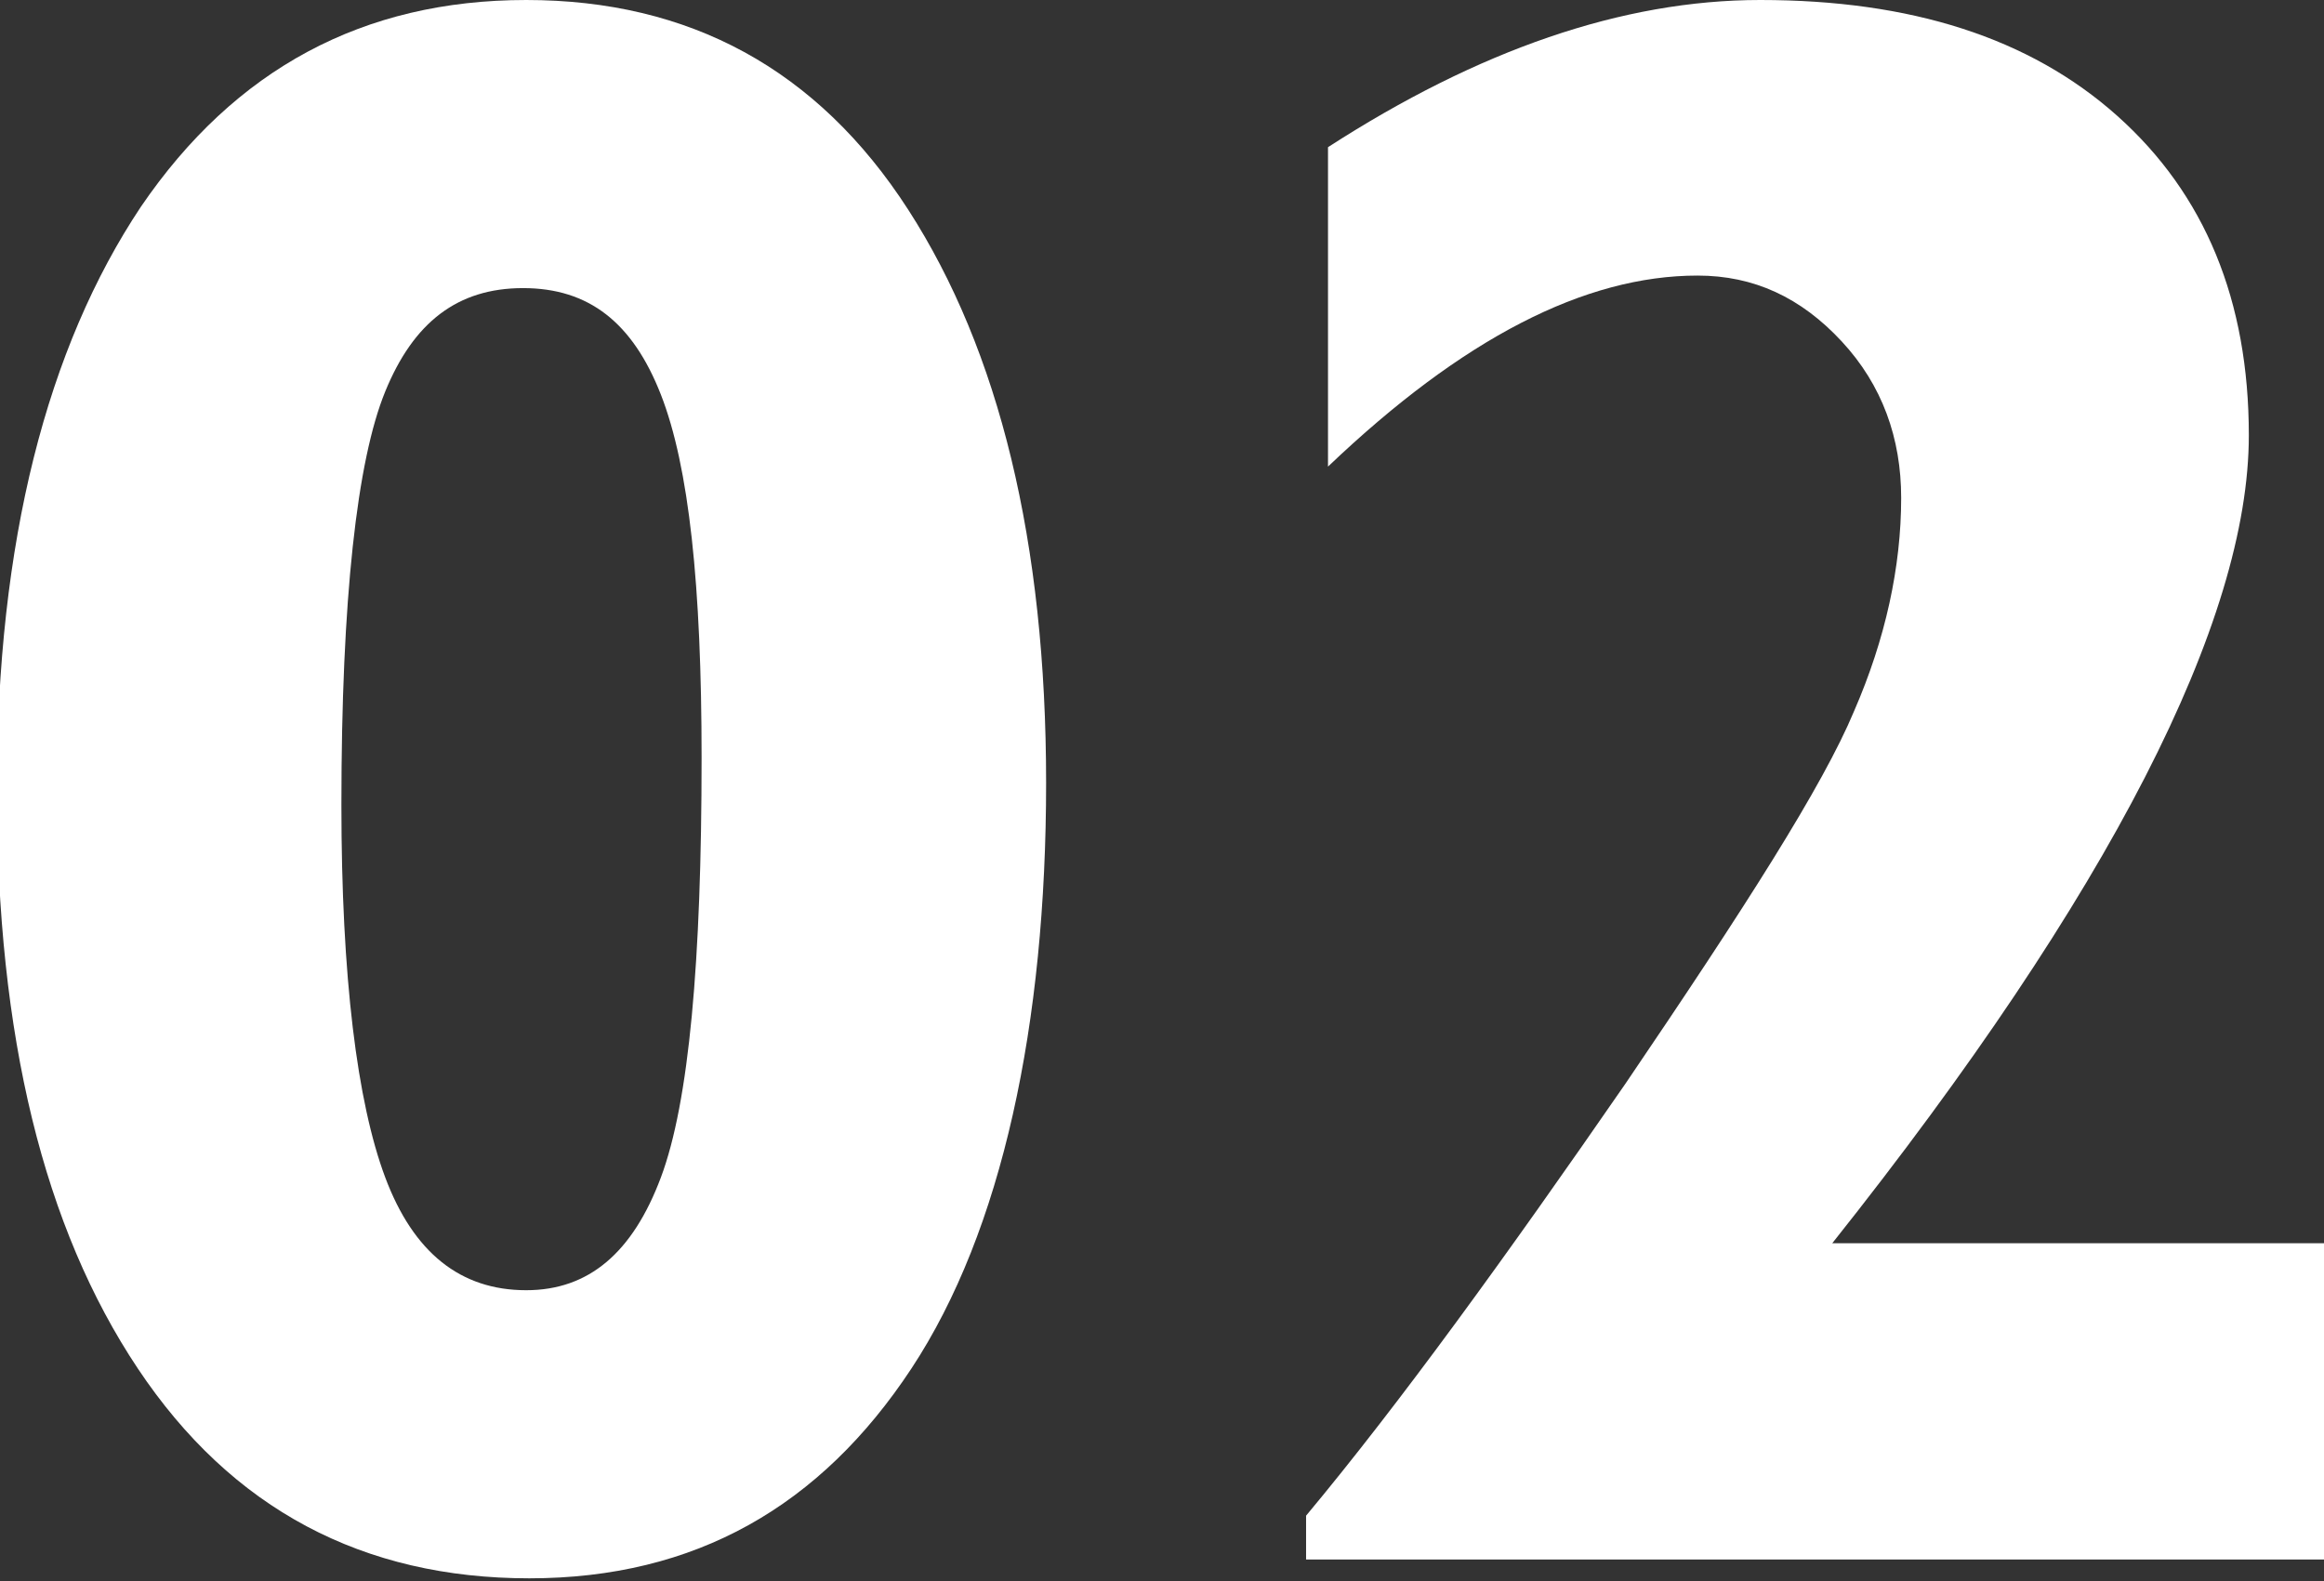 <?xml version="1.0" encoding="UTF-8"?>
<svg id="_レイヤー_2" data-name="レイヤー 2" xmlns="http://www.w3.org/2000/svg" viewBox="0 0 7.42 5.05">
  <rect x="0" y="0" width="7.42" height="5.05" fill="#333333" stroke="none"/>
  <defs>
    <style>
      .cls-1 {
        fill: #fff;
        stroke-width: 0px;
      }
    </style>
  </defs>
  <g id="_レイヤー_1-2" data-name="レイヤー 1">
    <g>
      <path class="cls-1" d="m1.68,0c.52,0,.93.22,1.22.67.29.45.44,1.06.44,1.83s-.14,1.43-.43,1.87-.69.67-1.22.67-.95-.22-1.25-.67c-.3-.45-.45-1.06-.45-1.85S.15,1.11.45.66c.3-.44.71-.66,1.23-.66Zm0,4.12c.2,0,.34-.12.43-.36.09-.24.13-.69.13-1.34,0-.55-.04-.93-.13-1.16-.09-.23-.23-.34-.44-.34s-.35.11-.44.33c-.09.22-.14.66-.14,1.32,0,.55.05.95.14,1.19s.24.36.45.36Z"/>
      <path class="cls-1" d="m7.42,3.98v1h-3.25v-.14c.3-.36.64-.83,1.02-1.38.38-.56.63-.95.73-1.19.1-.23.15-.46.15-.68,0-.19-.06-.36-.19-.5s-.28-.21-.46-.21c-.36,0-.75.2-1.18.61V.47c.48-.31.94-.47,1.38-.47.48,0,.86.12,1.14.37s.42.59.42,1.02c0,.59-.44,1.46-1.33,2.58h1.58Z"/>
    </g>
  </g>
</svg>